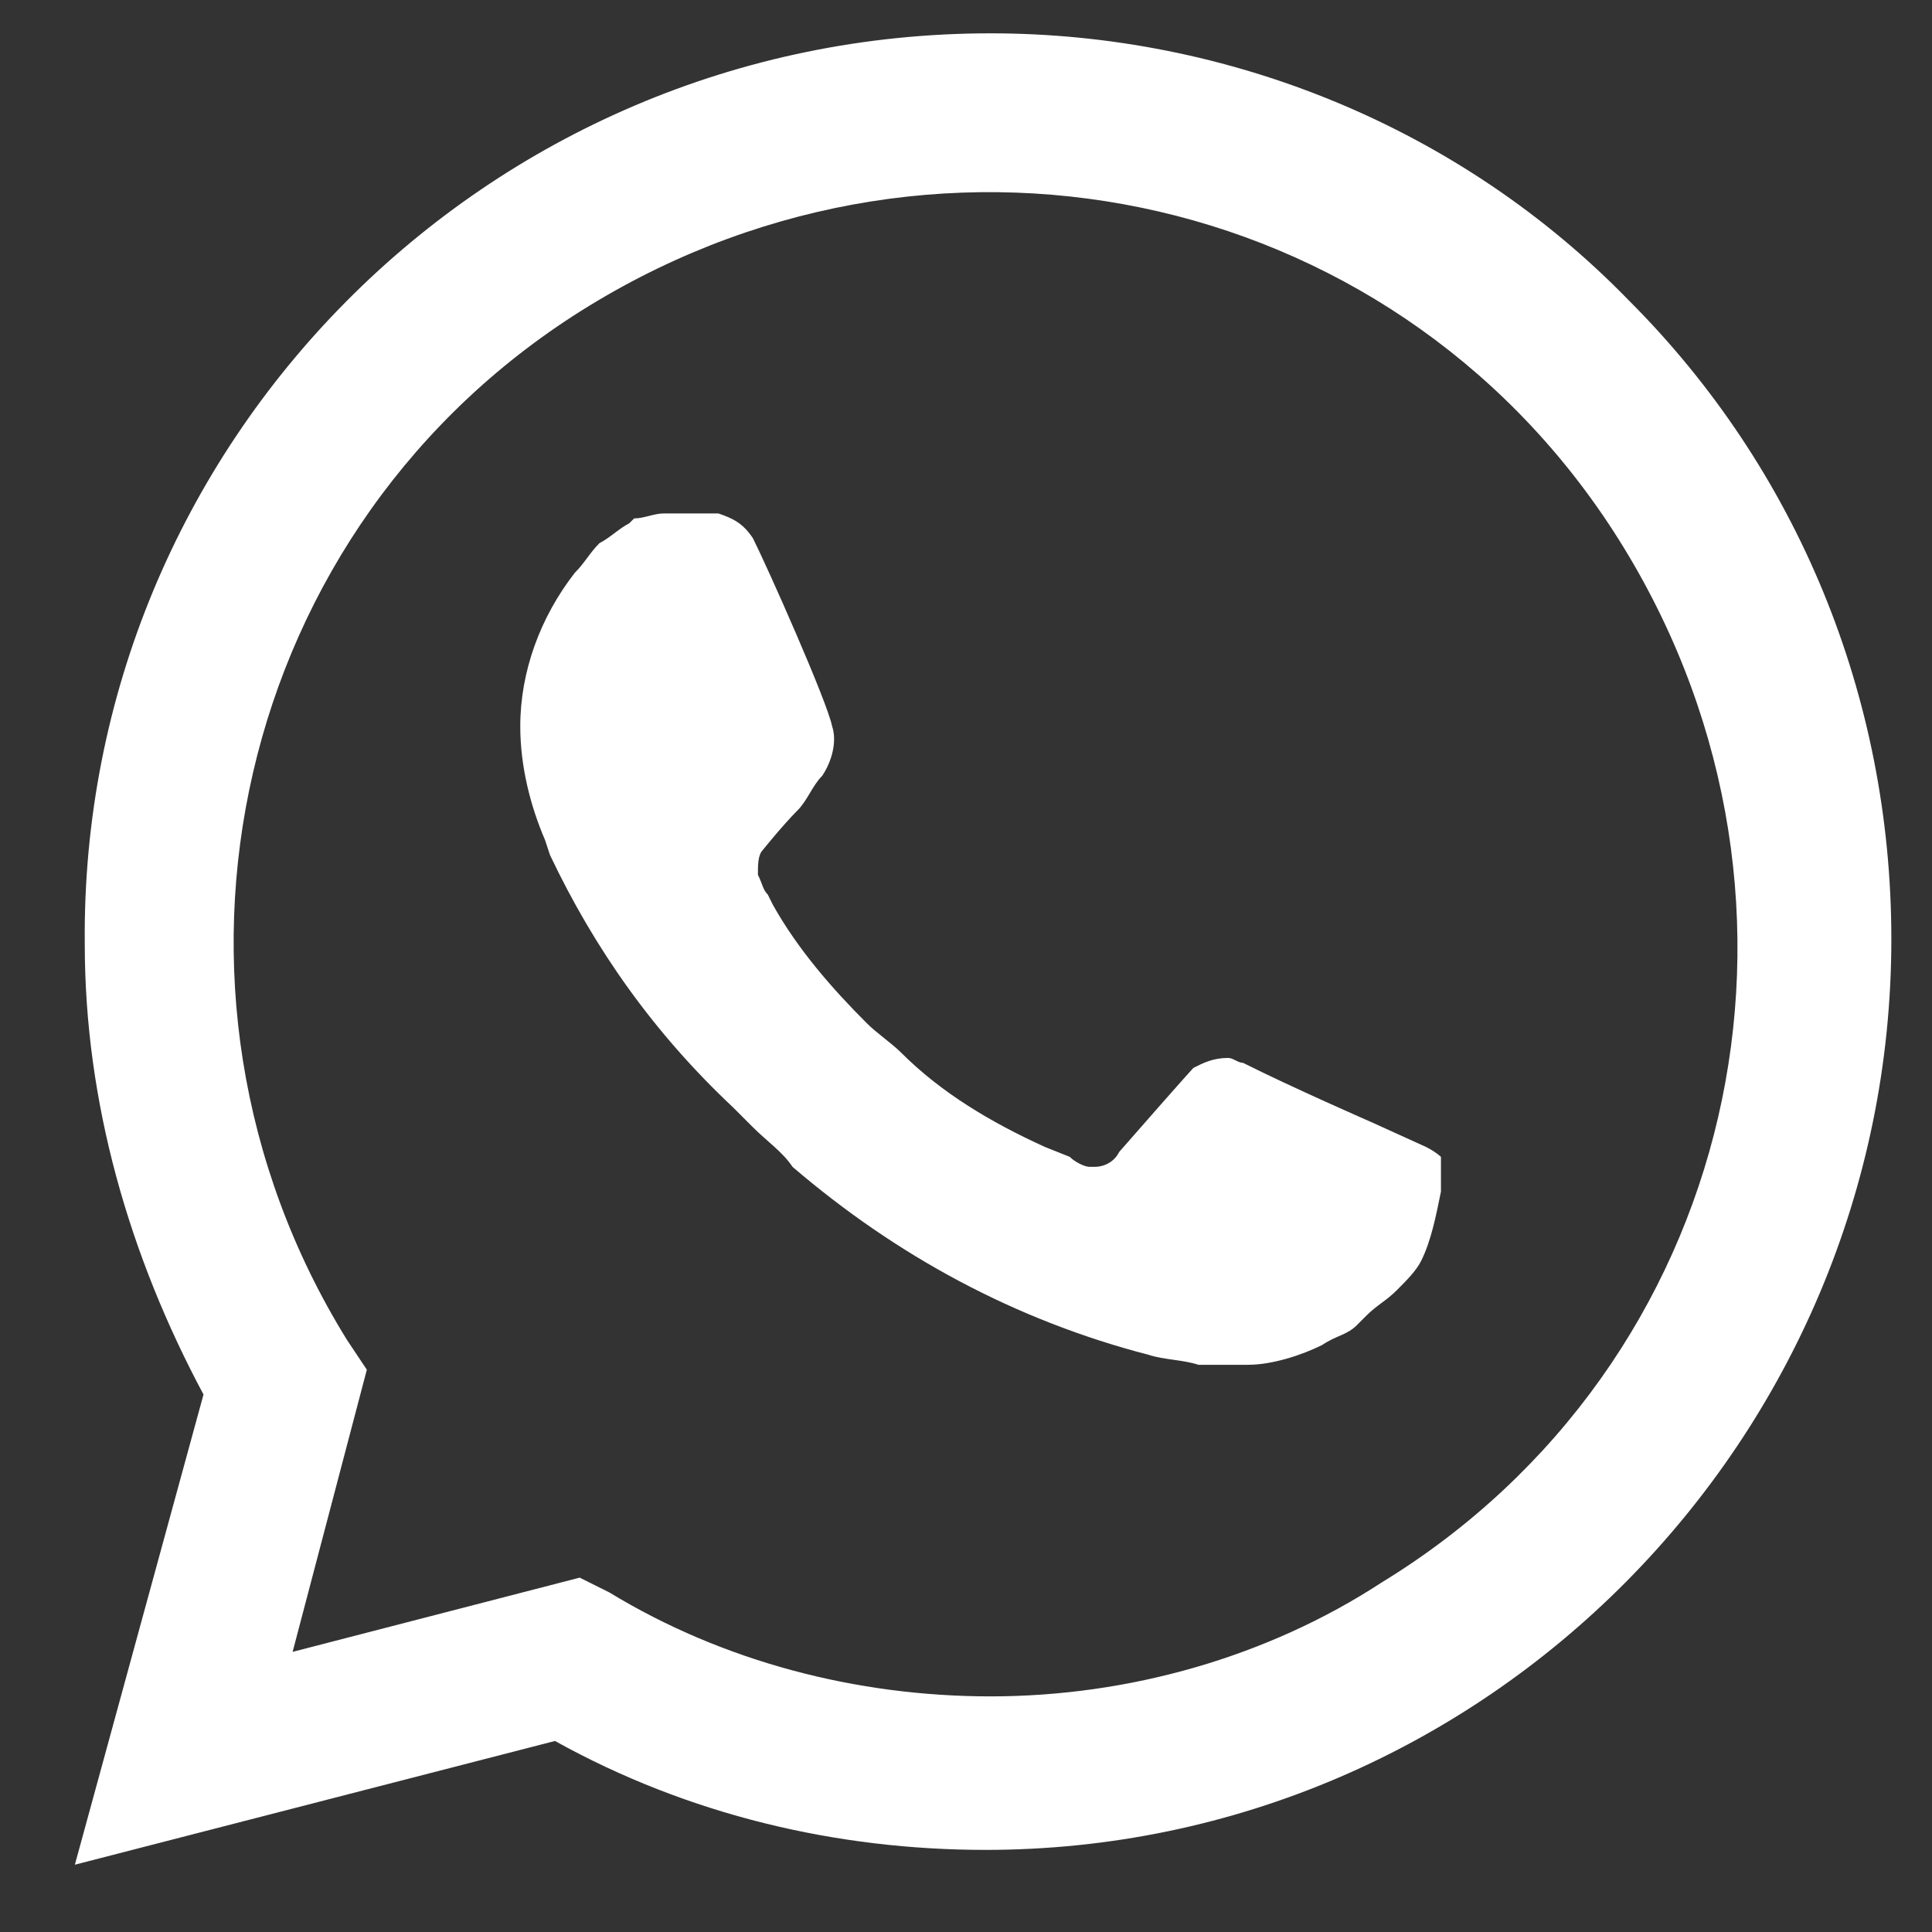 <?xml version="1.0" encoding="UTF-8"?> <svg xmlns="http://www.w3.org/2000/svg" width="24" height="24" viewBox="0 0 24 24" fill="none"><rect x="0" y="0" width="24" height="24" fill="#333333" stroke="none"/> <path d="M20.236 3.734C18.146 1.582 15.256 0.414 12.305 0.414C6.033 0.414 0.991 5.517 1.053 11.728C1.053 13.695 1.606 15.601 2.528 17.323L0.93 23.164L6.894 21.627C8.554 22.549 10.399 22.98 12.243 22.98C18.453 22.98 23.495 17.876 23.495 11.666C23.495 8.653 22.327 5.825 20.236 3.734ZM12.305 21.073C10.645 21.073 8.984 20.643 7.57 19.782L7.201 19.598L3.635 20.52L4.557 17.015L4.311 16.646C1.606 12.281 2.897 6.501 7.324 3.796C11.751 1.09 17.47 2.382 20.175 6.809C22.88 11.236 21.589 16.954 17.162 19.659C15.748 20.582 14.026 21.073 12.305 21.073ZM17.715 14.248L17.039 13.941C17.039 13.941 16.055 13.511 15.441 13.203C15.379 13.203 15.318 13.142 15.256 13.142C15.072 13.142 14.949 13.203 14.826 13.265C14.826 13.265 14.764 13.326 13.903 14.31C13.842 14.433 13.719 14.495 13.596 14.495H13.534C13.473 14.495 13.35 14.433 13.289 14.371L12.981 14.248C12.305 13.941 11.69 13.572 11.198 13.08C11.075 12.957 10.89 12.834 10.768 12.711C10.337 12.281 9.907 11.789 9.599 11.236L9.538 11.113C9.476 11.051 9.476 10.99 9.415 10.867C9.415 10.744 9.415 10.621 9.476 10.559C9.476 10.559 9.722 10.252 9.907 10.067C10.03 9.944 10.091 9.76 10.214 9.637C10.337 9.453 10.399 9.207 10.337 9.022C10.276 8.715 9.538 7.055 9.353 6.686C9.23 6.501 9.107 6.44 8.923 6.378H8.739C8.616 6.378 8.431 6.378 8.247 6.378C8.124 6.378 8.001 6.44 7.878 6.44L7.816 6.501C7.693 6.563 7.57 6.686 7.447 6.747C7.324 6.87 7.263 6.993 7.14 7.116C6.709 7.67 6.463 8.346 6.463 9.022C6.463 9.514 6.586 10.006 6.771 10.436L6.832 10.621C7.386 11.789 8.124 12.834 9.107 13.757L9.353 14.003C9.538 14.187 9.722 14.31 9.845 14.495C11.136 15.601 12.612 16.401 14.272 16.831C14.457 16.892 14.703 16.892 14.887 16.954C15.072 16.954 15.318 16.954 15.502 16.954C15.809 16.954 16.178 16.831 16.424 16.708C16.609 16.585 16.732 16.585 16.855 16.462L16.978 16.339C17.101 16.216 17.224 16.155 17.347 16.032C17.47 15.909 17.593 15.786 17.654 15.663C17.777 15.417 17.838 15.109 17.9 14.802C17.9 14.679 17.9 14.495 17.9 14.371C17.9 14.371 17.838 14.31 17.715 14.248Z" fill="white"></path> </svg> 